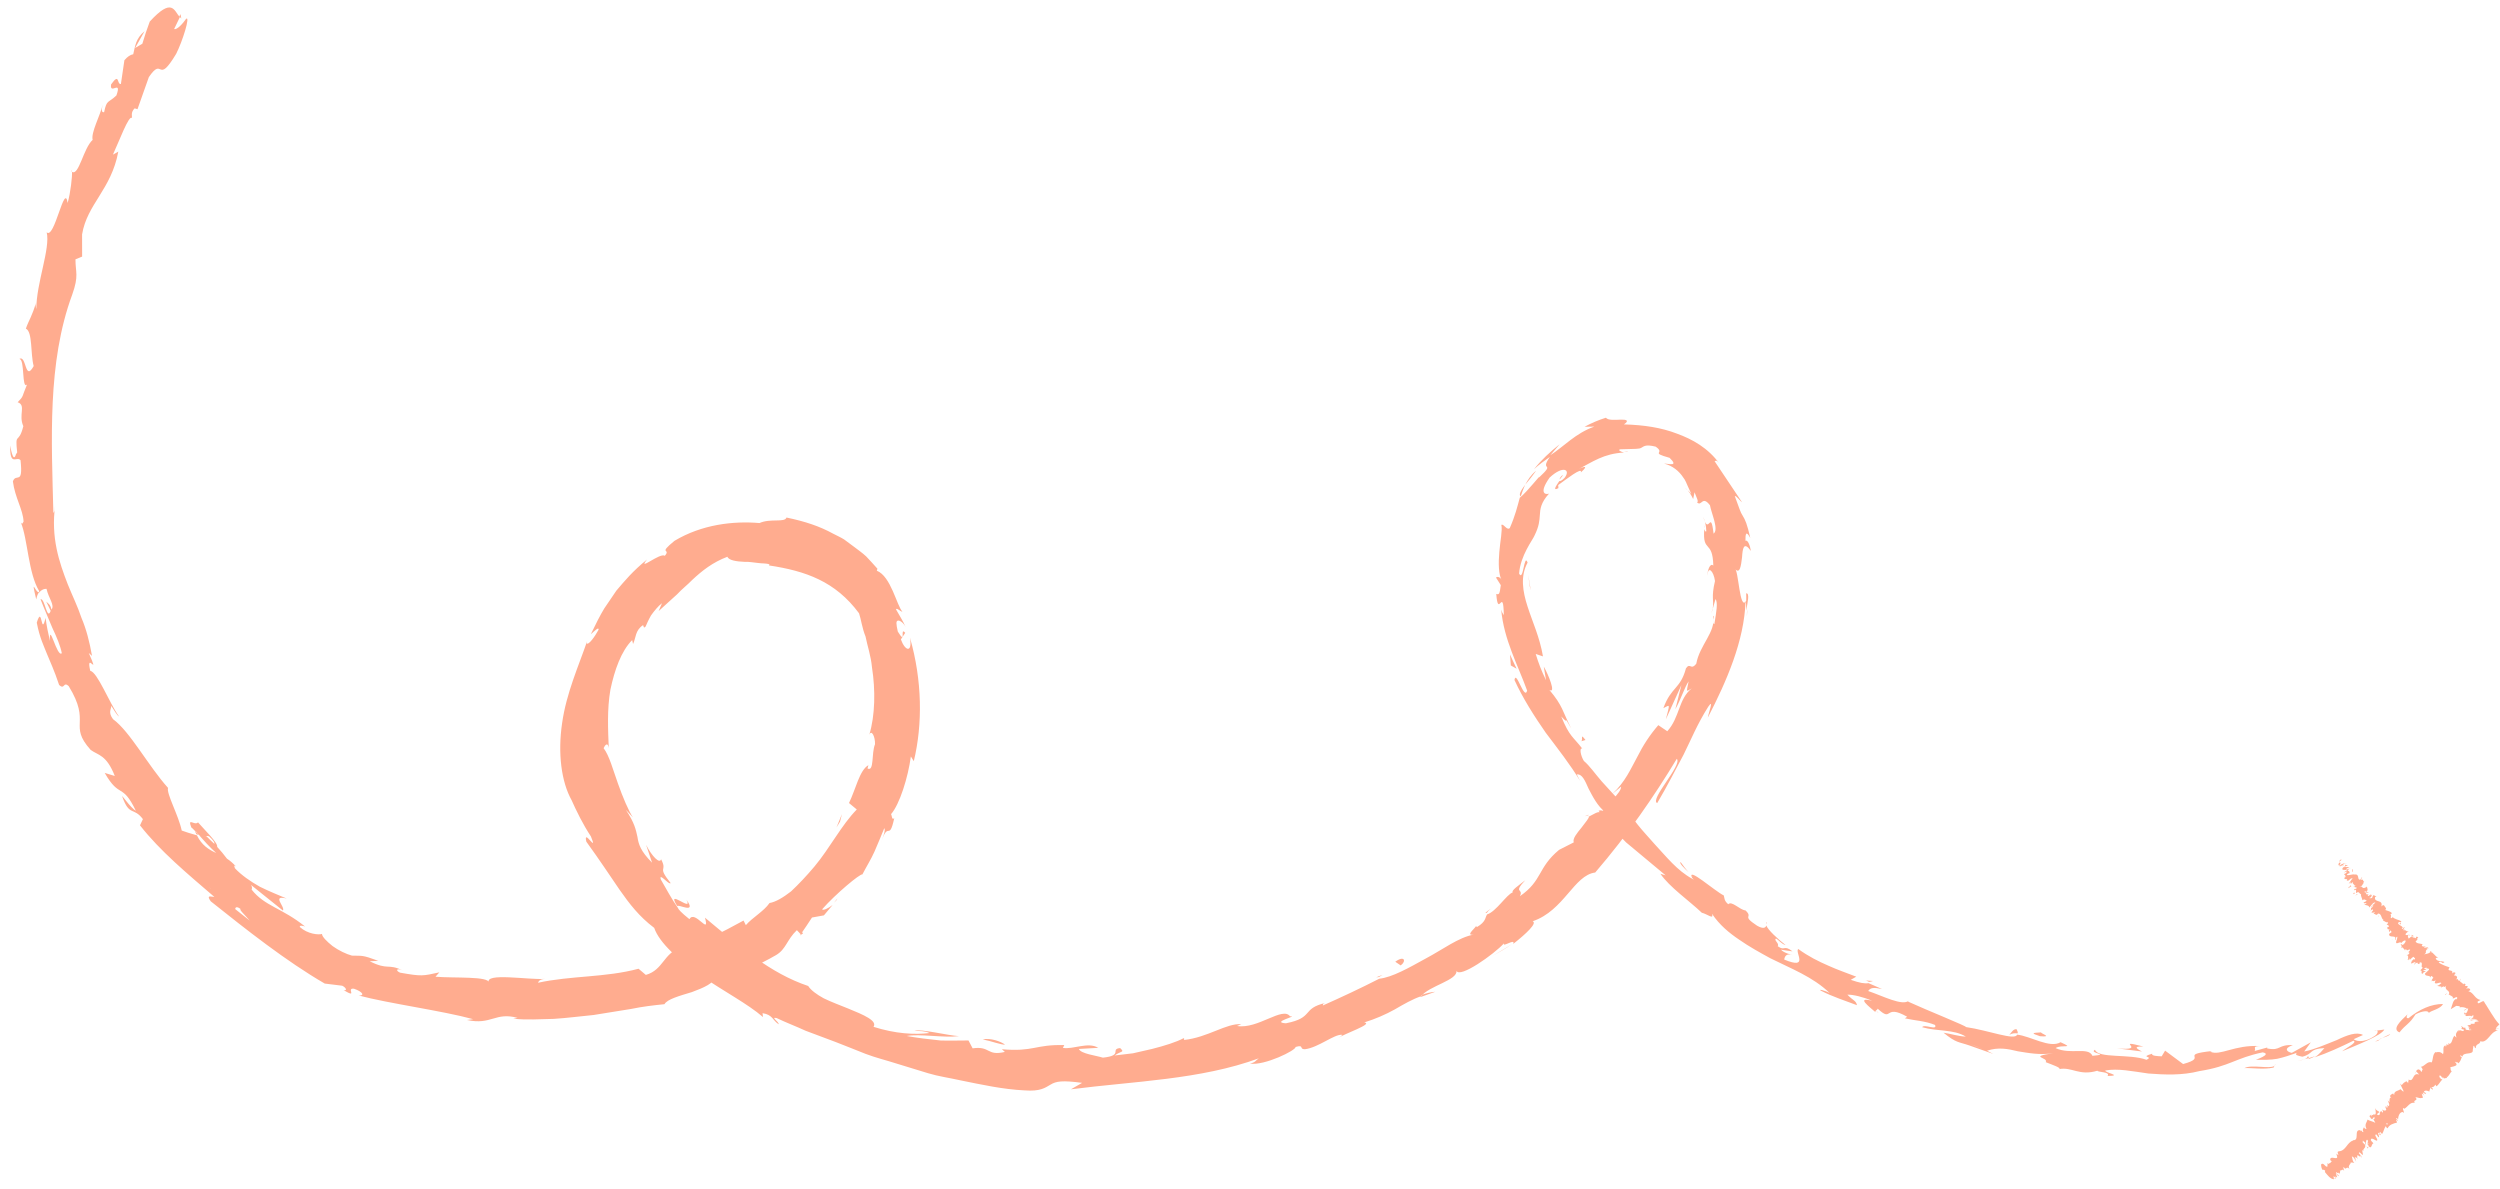 <svg width="204" height="97" viewBox="0 0 204 97" fill="none" xmlns="http://www.w3.org/2000/svg">
<path d="M199.983 82.347L200.192 81.723C200.771 81.407 201.007 81.594 200.852 81.82L199.972 82.358L199.983 82.347ZM196.466 82.761C195.869 83.319 195.163 83.978 195.796 84.243C196.345 83.546 196.574 83.617 197.107 82.773C197.685 82.457 198.212 82.454 198.184 82.663C198.338 82.458 199.151 82.35 199.344 81.925C198.408 81.924 197.437 82.343 196.528 83.09C196.265 83.091 196.43 82.876 196.444 82.76L196.466 82.761ZM137.788 71.169L138.062 71.463C137.981 71.376 137.889 71.278 137.788 71.169ZM127.494 38.77C127.299 38.953 127.253 39.077 127.272 39.12C127.436 38.926 127.568 38.762 127.494 38.77ZM132.861 36.811C132.746 36.796 132.64 36.813 132.535 36.81C132.66 36.835 132.786 36.84 132.861 36.811ZM137.788 71.169C137.554 70.919 137.342 70.628 137.141 70.347C136.992 70.405 137.409 70.83 137.788 71.169ZM188.381 86.425C188.594 86.348 188.765 86.27 188.926 86.181L188.405 86.341C188.405 86.341 188.393 86.394 188.381 86.425ZM152.24 79.997L152.52 80.123C152.625 80.105 152.731 80.088 152.838 80.049L152.229 80.007L152.24 79.997ZM164.577 83.995C164.295 83.911 164.104 84.294 163.962 84.447C164.166 84.317 164.388 84.293 164.64 84.323C164.663 84.24 164.635 84.144 164.566 84.005L164.577 83.995ZM185.494 85.251L185.134 85.343C185.25 85.316 185.399 85.279 185.494 85.251ZM144.161 75.422C144.161 75.422 144.176 75.286 144.147 75.232C144.114 75.262 144.132 75.347 144.161 75.422ZM5.783 13.972C5.783 13.972 5.835 13.984 5.845 13.995C5.837 13.9 5.817 13.878 5.783 13.972ZM14.724 1.152L14.634 1.338C14.695 1.404 14.745 1.458 14.796 1.512L14.724 1.152ZM139.106 43.058C139.106 43.058 139.107 43.037 139.108 43.016C138.99 42.759 139.048 42.909 139.106 43.058ZM56.015 73.418C56.62 74.544 54.261 72.368 55.272 73.95C55.279 73.719 56.911 74.66 56.015 73.418ZM188.033 86.444L187.493 86.562C187.746 86.529 187.906 86.482 188.033 86.444ZM55.282 73.961L55.392 74.123C55.342 74.068 55.333 74.016 55.282 73.961ZM129.33 66.602C129.33 66.602 129.532 66.557 129.649 66.508C129.619 66.475 129.534 66.493 129.33 66.602ZM139.776 49.605C139.739 49.762 139.671 49.928 139.624 50.073C139.703 49.897 139.761 49.741 139.776 49.605ZM121.816 74.074C121.58 74.213 121.474 74.23 121.202 74.505C121.244 74.506 121.276 74.497 121.329 74.488C121.407 74.354 121.527 74.222 121.816 74.074ZM112.298 79.75C112.298 79.75 112.446 79.734 112.519 79.726C112.616 79.677 112.724 79.596 112.82 79.547L112.298 79.75ZM2.957 48.912C3.008 48.64 3.088 48.443 3.198 48.3C2.948 48.533 2.476 46.875 2.957 48.912ZM188.315 86.201C188.269 86.326 188.182 86.386 188.012 86.444C188.14 86.406 188.267 86.368 188.384 86.341C188.407 86.278 188.399 86.204 188.305 86.191L188.315 86.201ZM123.392 77.022C122.886 77.373 122.33 77.669 121.803 77.998C122.254 77.74 122.864 77.414 123.392 77.022ZM68.328 73.322L68.054 73.66C68.174 73.548 68.293 73.437 68.328 73.322ZM117.12 80.928C116.761 80.958 116.412 81.04 116.06 81.165C115.995 81.226 115.93 81.287 115.917 81.36L117.12 80.928ZM1.403 36.915C1.207 35.162 1.516 36.34 1.904 34.776C1.482 33.845 2.16 33.069 1.442 32.823C1.964 32.294 1.76 32.424 2.204 31.377C1.759 31.814 2.041 29.288 1.578 29.293C2.169 28.924 2.021 31.202 2.748 29.87C2.476 28.861 2.671 27.069 2.111 26.817C2.356 26.1 2.629 25.804 2.939 24.679C2.87 24.845 2.936 25.089 2.963 25.227C2.959 23.112 4.125 20.269 3.81 18.954C4.442 19.586 5.271 14.817 5.519 16.561C5.756 15.749 5.907 14.344 5.875 14.028C6.443 14.353 6.801 12.103 7.56 11.414C7.411 10.819 8.16 9.467 8.38 8.549C8.272 8.955 8.274 9.197 8.497 9.153C8.71 8.097 8.825 8.438 9.499 7.788C9.974 6.447 8.931 7.789 9.065 6.889C9.782 5.872 9.517 6.915 9.866 6.854L10.15 4.917C10.391 4.631 10.639 4.461 10.871 4.427C11.029 3.79 11.06 3.15 11.796 2.544L11.025 3.917L11.615 3.569C11.793 2.954 12.002 2.351 12.221 1.759C14.065 -0.249 14.197 0.871 14.674 1.403L14.211 2.365C14.428 2.468 14.93 1.917 15.185 1.536C15.552 1.255 14.893 3.378 14.376 4.391C12.796 7.03 13.351 4.534 12.146 6.292L11.219 8.911L10.99 8.84C10.654 9.154 10.779 9.506 10.775 9.632C10.533 9.308 9.69 11.604 9.215 12.618L9.654 12.371C9.079 15.476 7.105 16.648 6.698 19.128L6.702 20.938L6.158 21.161C6.155 22.224 6.451 22.476 5.895 24.035C3.841 29.582 4.21 36.003 4.355 41.858C4.442 41.777 4.459 41.599 4.502 41.232C4.142 43.871 4.824 45.863 5.533 47.687C5.902 48.605 6.337 49.483 6.653 50.43C7.044 51.349 7.305 52.368 7.509 53.522L7.244 53.281C8.193 55.45 6.968 53.029 7.364 54.737C7.96 54.853 8.91 57.348 9.715 58.471C9.509 58.337 9.302 57.92 9.081 57.596C9.082 57.88 8.8 58.123 9.224 58.685C10.601 59.68 12.108 62.511 13.712 64.292C13.561 64.739 14.575 66.543 14.829 67.772C15.089 67.876 15.6 68.03 16.069 68.162C16.463 68.976 17.04 69.333 17.642 69.606C17.08 69.092 16.633 68.593 16.299 68.213L16.361 68.236C16.288 68.202 16.197 68.104 16.116 68.017C15.76 67.636 15.566 67.451 15.626 67.558C15.256 66.619 15.883 67.419 16.156 67.103C16.663 67.689 17.805 68.781 17.721 69.104C18.036 69.441 18.228 69.69 18.521 70.068C18.768 70.224 19.004 70.433 19.247 70.694L19.102 70.625C19.102 70.625 19.14 70.774 19.169 70.849C19.687 71.403 20.448 71.935 21.213 72.362C22.01 72.758 22.81 73.07 23.391 73.321C22.118 73.003 23.295 74.002 23.086 74.3C22.973 74.201 21.978 73.419 20.482 72.21C20.562 72.339 20.589 72.456 20.532 72.59C21.603 73.954 22.998 74.076 24.895 75.605C24.749 75.558 24.436 75.462 24.462 75.642C25.116 76.233 26.009 76.296 26.274 76.21C26.278 76.432 26.654 76.813 27.136 77.198C27.64 77.563 28.262 77.858 28.721 77.979C29.582 78.01 29.502 77.901 30.864 78.401L30.168 78.44C31.721 79.21 31.605 78.585 32.889 79.198C32.371 78.949 32.237 79.197 32.642 79.368C34.42 79.683 34.485 79.643 35.852 79.344L35.535 79.701C37.077 79.828 39.914 79.643 39.896 80.19C39.503 79.334 43.154 79.977 44.462 79.876C44.008 79.912 43.939 80.1 43.904 80.193C46.607 79.603 49.41 79.775 52.106 79.048L52.7 79.553C54.145 79.14 54.126 77.772 55.583 77.307C55.461 77.482 55.309 77.624 55.168 77.777C57.708 76.666 58.712 76.196 60.673 75.117L60.861 75.492C61.408 74.859 62.318 74.375 62.793 73.687C63.3 73.599 63.901 73.241 64.549 72.738C65.146 72.18 65.822 71.467 66.457 70.71C67.716 69.208 68.672 67.315 69.913 66.054L69.278 65.527C69.83 64.399 70.133 62.852 70.862 62.436C70.838 62.519 70.814 62.624 70.79 62.707C71.349 63 71.094 61.465 71.402 60.729C71.422 60.12 71.116 59.488 70.932 59.966C71.416 58.373 71.442 56.29 71.154 54.46C71.069 53.52 70.78 52.711 70.627 51.937C70.344 51.243 70.263 50.525 70.099 50.046C68.165 47.432 65.73 46.589 62.746 46.138L62.791 46.055C62.531 45.951 62.204 45.993 61.848 45.938C61.491 45.905 61.115 45.828 60.767 45.848C60.074 45.824 59.436 45.707 59.36 45.43C58.157 45.883 57.293 46.568 56.489 47.319C56.097 47.726 55.655 48.058 55.241 48.506C54.796 48.922 54.298 49.347 53.744 49.864L54.018 49.221C53.705 49.452 53.387 49.852 53.122 50.221C52.899 50.613 52.74 50.986 52.683 51.121C52.508 51.326 52.526 51.084 52.476 51.009C51.82 51.438 51.906 52.031 51.658 52.548L51.584 52.23C50.692 53.125 50.147 54.673 49.81 56.272C49.526 57.903 49.618 59.569 49.675 61.044C49.598 60.505 49.357 60.812 49.254 61.05C49.718 61.656 50.018 62.803 50.423 63.932C50.818 65.051 51.286 66.161 51.647 66.7L51.068 66.08C51.79 67.158 51.888 67.719 52.016 68.291C52.102 68.884 52.273 69.458 53.21 70.395L52.721 68.937C53.195 69.879 53.837 70.522 53.945 70.116C54.509 71.198 53.561 70.597 54.723 72.058C54.611 72.265 53.733 71.129 53.923 71.767C54.371 72.53 54.797 73.355 55.32 74.089C55.338 74.174 55.55 74.444 56.258 75.005C56.695 74.189 57.958 76.433 57.524 74.881C60.362 77.242 62.837 79.412 65.949 80.457C66.159 80.791 66.631 81.144 67.21 81.459C67.811 81.753 68.528 82.02 69.182 82.285C70.49 82.815 71.611 83.296 71.279 83.79C73.07 84.357 74.635 84.443 75.84 84.296C75.509 84.116 75.003 84.141 74.625 84.106C75.167 83.946 77.327 84.495 78.251 84.549C76.994 84.704 75.049 84.342 73.99 84.537C74.827 84.692 75.854 84.812 76.777 84.907C77.713 84.93 78.556 84.896 79.029 84.902L79.366 85.545C80.835 85.333 80.502 86.195 81.997 85.837L81.752 85.618C84.364 85.846 84.448 85.217 86.844 85.28L86.732 85.507C87.579 85.653 88.79 84.99 89.615 85.503L88.034 85.595C88.2 85.99 89.426 86.127 89.999 86.305C91.699 86.123 90.548 85.609 91.403 85.523C91.79 85.894 91.512 85.727 90.952 86.128C91.427 86.071 91.934 86.005 92.452 85.949C92.971 85.83 93.501 85.702 94.01 85.593C95.028 85.334 95.974 85.041 96.585 84.715C96.678 84.771 96.601 84.863 96.601 84.863C98.565 84.658 100.066 83.479 101.294 83.575L100.942 83.72C102.647 84.001 104.667 82.093 105.271 82.935C106.03 82.877 103.645 83.415 104.926 83.501C107.266 83.046 106.164 82.303 108.168 81.836C107.902 81.922 107.997 81.936 107.94 82.049C109.307 81.445 111.091 80.612 112.547 79.864C113.602 79.753 114.953 78.98 116.335 78.218C117.738 77.477 119.012 76.491 120.261 76.261C119.467 76.391 120.544 75.629 120.454 75.51C120.454 75.51 120.429 75.635 120.534 75.639C121.263 75.201 121.168 74.903 121.346 74.615C122.057 74.419 122.989 72.936 123.435 72.826C123.314 72.653 123.873 72.294 124.456 71.83C123.431 72.931 124.352 72.458 124.025 73.13C125.887 71.838 125.447 70.823 127.22 69.349L128.419 68.738C128.302 68.439 128.686 67.979 129.047 67.539C129.378 67.088 129.727 66.7 129.634 66.644C130.019 66.468 130.483 66.095 130.653 66.364C131.153 65.572 132.296 64.707 132.282 64.19L131.557 64.786C132.631 63.803 133.077 62.714 133.591 61.784C134.075 60.823 134.596 60.01 135.318 59.172L136.049 59.671C137.074 58.549 136.956 57.03 138.046 56.174C137.564 56.441 137.603 56.548 137.792 55.597C137.471 56.059 137.165 57.058 136.707 57.874L137.203 55.902L135.933 58.699C136.271 57.364 136.298 57.502 135.731 57.787C136.357 56.041 137.118 56.247 137.574 54.537C137.927 54.023 137.967 54.74 138.417 54.156C138.688 52.64 140.017 51.56 139.795 50.321C139.974 49.991 139.669 50.948 139.891 50.924C140.061 49.91 140.189 49.199 139.989 48.876L139.752 49.709C139.882 48.956 139.613 48.8 139.943 47.412C139.833 46.577 139.353 46.129 139.336 46.98C139.295 46.632 139.54 45.872 139.805 46.155C139.76 43.996 138.901 45.166 139.071 43.172C139.109 43.3 139.178 43.439 139.234 43.346C139.229 42.841 139.094 42.458 138.978 42.159C139.439 43.827 139.58 41.433 139.827 43.546C140.279 43.225 139.649 41.898 139.534 41.231C138.888 40.388 138.867 41.366 138.479 40.995C138.629 40.937 138.44 40.604 138.275 40.167L138.162 40.721C137.994 40.389 137.826 40.056 137.487 39.803C137.65 39.977 137.867 40.1 138.007 40.315C137.94 40.113 137.83 39.93 137.733 39.696C137.624 39.471 137.539 39.184 137.347 38.956C137.026 38.461 136.494 38 135.784 37.828C136.194 37.832 136.996 38.102 136.241 37.36C134.563 36.891 135.957 37.035 135.103 36.447C134.227 36.227 134.114 36.455 133.943 36.533C133.75 36.652 133.498 36.623 132.234 36.663C131.96 36.695 132.249 36.873 132.52 36.925C130.844 37.024 130.035 37.638 128.526 38.438C129.18 38.05 129.732 37.901 128.995 38.549C129.17 38.039 127.723 39.167 127.152 39.579L127.165 39.832C126.662 40.098 126.982 39.636 127.247 39.245C127.288 39.289 127.437 39.231 127.666 38.997C128.204 38.311 127.542 37.951 126.446 38.975C125.519 40.29 126.137 40.385 126.403 40.279C125.727 41.013 125.678 41.547 125.652 42.02C125.615 42.503 125.601 42.923 125.207 43.72C125.081 44.041 124.06 45.342 123.959 46.801C124.314 47.529 124.363 45.079 124.651 45.91C124.047 47.004 124.248 48.263 124.65 49.498C125.051 50.754 125.641 51.995 125.906 53.561L125.313 53.362C125.531 54.074 125.783 54.757 126.158 55.506L125.973 54.395C126.342 55.029 127.004 56.651 126.427 56.294C127.551 57.628 127.485 58.036 128.217 59.45C127.37 58 128.251 59.399 127.397 58.464C128.069 60.119 128.364 60.108 129.111 61.081C128.851 60.998 128.986 61.687 129.246 62.096C129.707 62.48 130.149 63.127 130.696 63.756C131.266 64.365 131.853 65.059 132.435 65.616L132.326 65.718C132.784 66.207 133.219 66.738 133.632 67.289C134.067 67.841 134.555 68.342 135.011 68.873C135.977 69.907 136.855 71.042 138.086 71.706C138.116 71.739 138.168 71.751 138.21 71.773L138.067 71.621C137.656 70.681 139.915 72.706 140.661 73.069C140.728 73.271 140.668 73.49 141.027 73.787C141.3 73.47 141.979 74.262 142.431 74.288C143.115 74.933 142.04 74.653 143.369 75.531C143.906 75.844 144.089 75.693 144.127 75.515C144.272 75.889 145.038 76.599 145.705 77.117C145.402 77.054 145.099 76.665 144.923 76.585C144.708 76.725 145.226 76.974 145.06 77.21C145.677 77.653 145.518 77.048 146.267 77.631C145.953 77.578 145.628 77.556 145.325 77.493C145.589 77.776 146.102 77.868 146.278 77.947C145.737 77.739 145.621 78.093 145.593 78.302C147.669 79.153 146.433 77.7 146.736 77.437C147.569 78.045 148.397 78.453 149.186 78.796C149.963 79.149 150.733 79.408 151.471 79.697L151.02 79.954C151.77 80.212 152.136 80.277 152.474 80.226L153.574 80.706C152.884 80.556 152.631 80.589 152.443 80.867C153.66 81.278 155.232 82.111 155.763 81.656L155.687 81.727C157.221 82.433 160.555 83.76 160.416 83.807C162.249 84.071 164.441 84.937 164.594 84.427C165.674 84.538 167.271 85.572 168.141 85.045C169.375 85.604 168.188 85.204 167.736 85.525C168.98 86.095 170.392 85.387 170.745 86.156C172.286 86.021 170.404 85.966 170.951 85.659C171.211 86.394 173.761 85.967 175.154 86.479C175.806 86.175 174.507 86.309 175.623 85.98C175.511 86.165 176.1 86.186 176.394 86.196L176.672 85.732L178.141 86.825C180.285 86.248 177.682 86.072 180.522 85.761L180.352 85.818C181.171 86.194 182.328 85.235 184.418 85.361C183.702 85.357 184.157 85.604 183.963 85.766L185.077 85.457C184.971 85.496 184.938 85.526 185.053 85.562C186.119 85.767 185.885 85.212 187.093 85.286C186.316 85.543 186.612 85.837 187.009 85.914L188.563 85.053L188.023 85.802C188.838 85.652 189.809 85.212 190.673 84.874C191.528 84.462 192.295 84.173 192.822 84.454L192.064 84.796C192.166 84.905 192.777 85.189 193.745 84.55C194.067 84.371 194.164 83.954 193.717 84.128L194.562 84.01C194.315 84.507 192.343 85.269 191.117 85.784C191.473 85.491 192.403 85.05 192.039 84.922C190.98 85.442 189.944 85.922 188.859 86.284C189.278 86.035 189.488 85.716 189.673 85.523C188.387 85.583 188.806 85.987 187.872 86.228C187.485 86.141 187.214 86.09 187.43 85.908C186.866 86.109 186.355 86.281 185.815 86.398C185.275 86.495 184.718 86.486 184.076 86.475C184.076 86.475 185.438 86.017 184.632 85.873C182.386 86.342 181.986 87.001 179.49 87.398C178.047 87.769 176.619 87.698 175.307 87.599C173.997 87.417 172.827 87.166 171.801 87.351C171.679 87.525 173.302 87.782 171.975 87.799C172.239 87.45 171.196 87.508 171.148 87.37C169.66 87.823 169.065 87.034 168.016 87.24C168.261 87.154 167.46 86.884 166.941 86.676C167.165 86.263 165.429 86.255 167.554 85.94C166.454 86.112 165.524 85.922 164.666 85.787C163.82 85.578 163.036 85.435 162.142 85.74L162.649 86L160.61 85.277L160.704 85.311C159.83 85.007 159.637 85.127 158.592 84.27C159.126 84.341 159.855 84.577 160.412 84.586C159.411 83.972 158.079 84.178 156.849 83.82C157.006 83.53 158.133 84.127 157.897 83.635C157.077 83.301 156.267 83.284 155.442 83.097L155.625 82.967C153.683 81.868 154.493 83.495 153.216 82.304C153.223 82.42 152.98 82.443 153.039 82.592C152.558 82.165 151.387 81.303 152.764 81.667C152.069 81.359 151.202 81.15 150.749 81.165C151.227 81.677 151.439 81.621 151.531 82.024C150.555 81.653 149.544 81.334 148.603 80.849C148.303 80.68 148.92 80.817 149.302 81.031C147.914 79.699 146.168 79.049 144.45 78.189C143.612 77.728 142.744 77.256 141.921 76.68C141.098 76.125 140.309 75.477 139.697 74.561C139.88 75.083 139.307 74.579 138.868 74.48C137.889 73.54 136.202 72.366 135.49 71.3L135.917 71.43C134.688 70.398 133.633 69.53 132.69 68.74C131.813 67.888 131.105 67.043 130.47 66.189C130.344 66.164 130.706 66.029 130.993 66.271C130.357 65.786 129.962 64.993 129.625 64.35C129.331 63.688 129.107 63.143 128.663 63.191L128.93 63.716C128.132 62.383 127.122 61.106 126.123 59.777C125.179 58.418 124.268 56.987 123.581 55.49C123.715 54.611 124.377 57.191 124.615 56.357C123.863 54.269 122.72 52.219 122.496 49.739C122.609 50.121 122.644 50.028 122.712 50.209C122.666 47.745 122.248 50.561 122.095 48.462C122.345 48.555 122.369 48.45 122.466 47.749L122.076 47.135C122.142 47.032 122.426 47.053 122.542 47.352C122.283 46.901 122.261 45.963 122.344 45.051C122.415 44.148 122.612 43.271 122.511 42.836C122.674 42.684 122.958 43.315 123.197 43.092C123.64 42.087 123.811 41.356 124.014 40.616C124.663 40.092 125.784 38.615 125.583 38.966C127.016 37.627 125.575 38.566 126.47 37.282C126.028 37.593 125.576 37.914 125.174 38.289C125.778 37.521 126.504 36.862 127.271 36.247L126.506 37.147C127.612 36.438 128.553 35.356 130.096 34.81L129.296 34.824C129.853 34.528 130.429 34.274 131.046 34.085C131.196 34.312 131.798 34.259 132.25 34.243C132.703 34.227 132.985 34.311 132.511 34.631C134.183 34.679 135.564 34.895 136.832 35.382C138.09 35.836 139.393 36.555 140.328 37.861C139.996 37.417 140.04 37.661 139.905 37.625C140.908 39.133 141.519 40.049 142.152 40.986C141.915 40.82 141.706 40.444 141.558 40.481C141.936 41.473 141.999 41.781 142.21 42.093C142.41 42.416 142.567 42.758 142.824 43.903C142.497 43.292 142.416 43.51 142.428 44.131C142.621 44.012 142.804 44.534 142.874 44.957C142.28 44.126 142.196 44.776 142.152 45.469C142.067 46.16 141.979 46.915 141.554 46.395C141.877 46.48 141.944 49.923 142.489 49.026C142.506 48.827 142.491 48.616 142.487 48.416C142.804 48.385 142.588 49.198 142.494 49.816C142.494 49.489 142.485 49.132 142.433 49.119C142.319 52.282 140.918 55.548 139.357 58.555C139.399 58.231 139.894 56.933 139.397 57.662C138.487 59.104 137.983 60.37 137.375 61.59C136.725 62.788 136.117 64.03 135.226 65.535C134.583 65.239 137.306 62.409 136.827 61.918C134.959 65.01 132.827 68.103 130.169 71.198C128.437 71.411 127.626 74.308 125.062 75.176C125.469 75.306 124.556 76.179 123.476 77.025C123.693 76.517 122.539 77.371 122.731 76.968C121.923 77.865 119.08 79.871 118.849 79.21C118.95 79.992 116.621 80.437 115.972 81.288C115.248 81.536 114.562 81.933 113.811 82.37C113.061 82.786 112.239 83.146 111.325 83.43C112.11 83.552 109.675 84.341 109.093 84.762C109.265 84.663 109.609 84.444 109.504 84.44C108.874 84.376 107.575 85.488 106.477 85.618C105.972 85.621 106.469 85.218 105.715 85.433C105.791 85.689 103.16 86.986 101.999 86.787C102.486 86.678 102.449 86.529 102.718 86.36C97.947 88.109 92.525 88.224 87.389 88.887L88.301 88.361C86.698 88.147 86.18 88.224 85.729 88.503C85.279 88.761 84.9 89.074 83.609 88.976C81.844 88.893 80.1 88.506 78.344 88.15C77.467 87.951 76.587 87.836 75.732 87.575L73.17 86.791C72.326 86.52 71.46 86.311 70.639 85.998C69.819 85.664 68.998 85.351 68.188 85.028C67.367 84.716 66.556 84.414 65.745 84.112C64.957 83.748 64.147 83.446 63.37 83.072C62.847 82.969 63.55 83.351 63.542 83.583C63.027 83.249 63.063 82.808 62.225 82.674L62.257 82.991C61.03 81.917 59.022 80.879 57.212 79.616C55.411 78.364 53.806 76.951 53.383 75.715C52.151 74.788 51.354 73.74 50.56 72.607C49.766 71.454 48.975 70.237 47.847 68.683C47.56 67.504 48.834 69.737 48.219 68.254C47.578 67.284 47.054 66.224 46.574 65.145L46.653 65.316C45.798 63.792 45.506 61.456 45.87 58.996C46.213 56.556 47.222 54.329 47.909 52.322L47.871 52.5C48.024 52.663 48.531 51.965 48.844 51.387C48.863 51.125 48.547 51.461 48.211 51.754C48.618 50.906 48.967 50.213 49.311 49.646C49.687 49.091 49.997 48.639 50.295 48.197C50.984 47.39 51.609 46.622 52.798 45.654C51.954 46.708 53.881 45.05 54.249 45.357C54.786 44.713 53.631 45.283 55.036 44.133C57.279 42.79 59.835 42.501 61.975 42.681C62.862 42.28 64.038 42.668 64.179 42.231C65.694 42.547 66.87 42.936 67.997 43.554C68.276 43.7 68.587 43.837 68.876 44.016C69.153 44.225 69.441 44.425 69.739 44.656C70.036 44.888 70.366 45.109 70.682 45.405C70.967 45.709 71.282 46.046 71.597 46.405L71.549 46.571C72.702 47.022 73.171 49.416 73.639 49.917C73.429 49.888 73.197 49.575 73.109 49.719C73.367 50.191 73.698 50.676 73.903 51.178C73.735 50.825 73.437 50.615 73.278 50.641C73.099 50.666 73.122 50.909 73.26 51.534C73.989 52.728 73.39 51.087 73.866 51.64L73.512 52.175C73.85 53.123 74.464 53.323 74.253 52.032C75.255 55.518 75.296 59.087 74.566 62.113L74.326 61.725C74.102 63.422 73.409 65.639 72.709 66.436C72.781 66.512 72.765 66.974 72.972 66.76C72.527 68.807 72.488 66.765 71.849 68.931C72.004 68.379 72.298 67.758 72.156 67.584C71.904 68.228 71.62 68.86 71.357 69.493C71.074 70.124 70.697 70.722 70.371 71.352C70.184 71.282 68.194 72.939 67.09 74.194C67.138 74.333 67.608 74.118 67.943 73.845L67.231 74.694L66.258 74.87C65.969 75.323 65.66 75.775 65.34 76.238L65.025 75.9C64.188 76.703 64.153 77.448 63.327 77.935C61.783 78.828 61.082 79.014 60.509 79.184C59.925 79.321 59.5 79.475 58.27 79.747C58.329 80.202 57.422 80.602 56.453 80.957C55.454 81.259 54.434 81.539 54.221 81.942C53.366 82.028 52.447 82.133 51.494 82.331C50.521 82.486 49.495 82.65 48.437 82.824C47.371 82.924 46.272 83.075 45.176 83.141C44.071 83.156 42.963 83.254 41.883 83.121L42.233 83.06C40.418 82.555 40.098 83.669 38.102 83.231L38.61 83.165C36.117 82.478 31.676 81.881 29.256 81.228C29.77 81.278 29.634 80.936 28.885 80.679C28.193 80.592 29.258 81.513 28.039 80.797C28.384 80.861 28.215 80.571 27.925 80.435L26.5 80.259C23.35 78.434 20.079 75.847 17.197 73.547C16.785 72.975 17.272 73.192 17.493 73.189C15.313 71.314 13.05 69.436 11.424 67.348L11.661 66.841C10.895 65.825 10.563 66.644 9.985 65.025C9.827 64.683 10.639 65.921 11.084 66.158C9.961 63.825 9.778 65.218 8.544 63.07L9.367 63.32C8.677 61.56 8.001 61.641 7.395 61.189C5.548 59.125 7.476 59.034 5.608 55.991C5.149 55.565 5.292 56.328 4.823 55.89C4.42 54.677 4.105 54.034 3.842 53.383C3.58 52.711 3.243 52.068 3 50.808C3.471 49.267 3.328 52.05 3.718 50.422C3.802 51.057 3.929 51.692 4.077 52.308C3.996 50.611 4.652 53.706 5.044 53.299C4.927 52.695 4.624 51.98 4.27 51.231C3.958 50.462 3.595 49.66 3.305 48.893C3.676 48.811 3.825 50.689 4.136 49.848L3.772 49.088C3.945 49.273 4.092 49.278 4.203 49.745C4.488 49.376 3.96 48.81 3.795 48.047C3.585 48.04 3.329 48.136 3.108 48.465C3.152 48.424 3.175 48.362 3.2 48.237C2.301 46.774 2.266 43.974 1.7 42.629C1.84 42.844 1.846 42.655 1.923 42.563C1.881 41.583 1.219 40.613 1.052 39.281C1.307 38.553 1.902 39.668 1.676 37.556C1.363 37.177 0.795 38.136 0.832 36.348C0.832 36.348 1.065 37.903 1.303 37.069L1.403 36.915ZM17.036 72.374C17.168 72.515 17.415 72.692 17.691 72.923C17.353 72.648 17.158 72.504 17.036 72.374ZM19.649 74.19C19.382 73.971 19.193 73.985 19.197 74.185C19.638 74.527 20.048 74.857 20.376 75.121C20.032 74.709 19.439 74.162 19.649 74.19ZM16.782 68.23C16.782 68.23 16.834 68.242 16.855 68.243C17.109 68.514 17.324 68.701 17.498 68.865C17.512 68.749 17.444 68.589 17.055 68.239C16.941 68.204 16.867 68.211 16.761 68.229L16.782 68.23ZM16.056 67.909C16.005 67.855 15.953 67.843 15.892 67.778C15.93 67.884 15.98 67.981 16.029 68.077C16.103 68.09 16.186 68.114 16.248 68.137C16.187 68.072 16.116 67.996 16.055 67.93L16.056 67.909ZM138.102 71.528L138.051 71.473C138.051 71.473 138.122 71.57 138.12 71.612C138.09 71.58 138.112 71.559 138.102 71.528ZM65.521 76.149L65.45 76.073L65.273 76.341L65.531 76.16L65.521 76.149ZM153.106 82.468C153.106 82.468 153.175 82.587 153.289 82.664C153.289 82.643 153.197 82.566 153.106 82.468ZM160.76 85.198L161.841 85.614C161.374 85.419 161.031 85.291 160.76 85.198ZM166.834 86.715C166.92 86.654 166.954 86.603 166.997 86.562L166.845 86.704L166.834 86.715ZM142.582 49.693C142.582 49.693 142.566 49.871 142.553 49.944C142.533 50.554 142.568 50.134 142.582 49.693ZM124.092 40.503C124.197 40.181 124.312 39.869 124.449 39.558C124.118 40.01 123.896 40.38 124.092 40.503ZM123.544 76.901C123.544 76.901 123.436 76.982 123.371 77.022L123.544 76.901ZM125.349 38.411C124.906 38.764 124.661 39.176 124.46 39.548C124.765 39.201 125.084 38.781 125.349 38.411ZM193.794 84.993L194.091 84.919C194.091 84.919 194.082 84.867 194.104 84.846L193.794 84.993ZM194.104 84.846L194.414 84.699C194.275 84.747 194.137 84.795 194.104 84.846ZM195.045 84.374L194.403 84.688C194.637 84.612 194.934 84.539 195.045 84.374ZM185.664 86.825L185.595 86.99C185.595 86.99 185.672 86.898 185.664 86.825ZM183.149 87.158C183.75 87.126 184.702 87.296 185.528 87.114L185.585 86.98C185.229 87.251 183.685 86.84 183.149 87.158ZM172.733 85.542L174.787 85.803C174.435 85.622 173.97 85.364 174.895 85.396C172.349 84.739 175.408 85.793 172.733 85.542ZM166.463 84.555C167.565 84.646 166.491 84.325 166.557 84.243C165.841 84.281 165.672 84.296 166.463 84.555ZM128.993 60.498L129.376 60.385C128.872 59.715 129.247 60.465 128.993 60.498ZM123.217 53.404L123.283 54.301L123.758 54.57C123.56 54.184 123.394 53.789 123.217 53.404ZM124.83 47.842L124.914 48.171C124.823 47.747 124.773 47.324 124.714 46.891C124.746 47.208 124.777 47.524 124.83 47.842ZM113.854 78.478L114.297 78.778C114.771 78.437 114.619 77.926 113.854 78.478ZM82.016 85.248C81.678 84.973 80.793 84.679 80.189 84.816C80.91 84.957 81.627 85.245 82.016 85.248ZM68.544 67.048L68.701 66.433L68.255 67.522L68.544 67.048ZM190.986 70.154C190.986 70.154 190.834 70.296 190.886 70.308L191.091 70.157L190.996 70.144L190.986 70.154ZM190.883 70.718C191.01 70.681 191.213 70.593 191.346 70.408C191.131 70.527 191.197 70.445 190.95 70.594C190.898 70.582 190.943 70.478 191.009 70.418C190.955 70.447 191.001 70.323 190.861 70.412C190.771 70.599 190.822 70.653 190.992 70.617C190.958 70.668 190.905 70.698 190.872 70.728L190.883 70.718ZM194.067 74.691L194.069 74.649C194.069 74.649 194.057 74.68 194.067 74.691ZM196.115 77.078C196.115 77.078 196.073 77.076 196.051 77.096C196.082 77.108 196.103 77.109 196.115 77.078ZM196.285 77.652C196.285 77.652 196.275 77.641 196.276 77.62C196.254 77.64 196.274 77.662 196.285 77.652ZM194.067 74.691L194.074 74.807C194.128 74.756 194.087 74.734 194.067 74.691ZM191.795 70.824C191.795 70.824 191.753 70.822 191.721 70.832L191.773 70.844L191.806 70.814L191.795 70.824ZM192.981 73.811L192.961 73.79C192.961 73.79 192.917 73.83 192.874 73.85L192.981 73.811ZM192.227 73.07C192.227 73.07 192.388 72.96 192.474 72.899C192.409 72.96 192.356 72.969 192.325 72.957C192.292 72.988 192.26 73.018 192.216 73.059L192.227 73.07ZM191.349 71.587L191.307 71.585L191.349 71.587ZM193.477 74.407C193.477 74.407 193.434 74.448 193.423 74.458C193.444 74.438 193.455 74.428 193.477 74.407ZM191.373 95.631L191.343 95.598C191.343 95.598 191.363 95.62 191.373 95.631ZM189.761 95.712L189.772 95.701L189.68 95.603L189.772 95.701L189.761 95.712ZM196.75 78.562C196.75 78.562 196.729 78.561 196.75 78.562V78.562ZM201.346 83.763C201.544 83.843 201.39 84.048 201.651 84.089C201.6 84.035 201.482 83.799 201.346 83.763ZM191.783 70.876C191.783 70.876 191.803 70.898 191.813 70.909C191.803 70.898 191.793 70.887 191.783 70.876ZM201.64 84.099L201.661 84.1L201.651 84.11L201.64 84.099ZM198.362 80.113C198.362 80.113 198.405 80.072 198.407 80.03C198.396 80.04 198.374 80.061 198.362 80.113ZM197.43 78.681L197.439 78.734C197.439 78.734 197.44 78.692 197.43 78.681ZM199.179 80.552C199.179 80.552 199.166 80.604 199.208 80.605L199.23 80.585C199.23 80.585 199.177 80.594 199.189 80.541L199.179 80.552ZM199.799 81.215L199.831 81.185L199.801 81.152L199.81 81.205L199.799 81.215ZM193.269 93.656C193.269 93.656 193.166 93.589 193.104 93.545C193.206 93.654 193.159 93.778 193.269 93.656ZM191.667 70.882C191.667 70.882 191.721 70.832 191.752 70.843L191.732 70.822C191.732 70.822 191.678 70.872 191.667 70.882ZM200.393 79.436L200.473 79.566C200.473 79.566 200.434 79.48 200.393 79.436ZM198.013 89.16L198.012 89.202C198.012 89.202 198.034 89.182 198.013 89.16ZM200.78 79.85C200.78 79.85 200.734 79.975 200.722 80.006C200.733 79.996 200.744 79.985 200.776 79.976L200.77 79.839L200.78 79.85ZM192.626 94.317C192.6 94.485 192.563 94.315 192.344 94.255C192.442 94.469 192.196 94.292 192.429 94.563C192.234 94.419 192.305 94.475 192.118 94.405C192.283 94.516 192.131 94.658 192.305 94.822C192.1 94.646 192.189 94.481 191.909 94.356C191.977 94.537 191.92 94.693 192.113 94.899C192.029 94.896 191.926 94.83 191.84 94.869C191.85 94.879 191.831 94.816 191.832 94.795C191.845 95.048 191.539 95.069 191.718 95.391C191.455 95.066 191.438 95.591 191.25 95.216C191.196 95.267 191.252 95.48 191.292 95.544C191.068 95.305 191.112 95.59 190.925 95.5C191.015 95.661 190.887 95.698 190.904 95.825C190.895 95.772 190.876 95.729 190.815 95.664C190.841 95.823 190.771 95.705 190.615 95.647C190.6 95.804 190.799 95.821 190.857 95.971C190.741 95.977 190.715 95.819 190.602 95.741L190.717 96.082C190.717 96.082 190.623 96.047 190.551 95.992C190.58 96.087 190.649 96.227 190.483 96.158L190.57 96.076L190.415 95.976L190.449 96.23C190.134 96.198 189.934 95.896 189.711 95.636L189.735 95.532C189.654 95.445 189.57 95.442 189.527 95.461C189.455 95.427 189.371 95.098 189.416 94.995C189.621 94.844 189.734 95.248 189.914 95.201L189.935 94.897L190.016 94.984C190.1 95.008 190.029 94.911 190.02 94.879C190.131 95.019 190.19 94.801 190.276 94.761L190.153 94.673C190.093 94.24 190.71 94.682 190.719 94.409L190.644 94.132L190.818 94.275C190.791 94.117 190.68 93.976 190.839 93.95C191.451 93.908 191.494 93.215 192.025 93.065C191.995 93.033 191.974 93.032 191.932 93.031C192.622 93.16 192.013 92.16 192.6 92.222L192.639 92.308C192.75 92.144 192.679 92.394 192.868 92.379C192.707 92.163 192.911 92.055 192.915 91.907C192.945 91.961 192.902 91.981 192.911 92.034C192.963 92.067 193.085 92.176 193.098 92.103C192.921 91.739 193.137 91.578 193.196 91.359C193.34 91.47 193.571 91.478 193.83 91.624C193.8 91.57 193.731 91.431 193.661 91.313C193.796 91.349 193.768 91.253 193.74 91.136C193.697 91.177 193.653 91.218 193.621 91.248C193.621 91.248 193.61 91.258 193.599 91.268C193.567 91.299 193.566 91.32 193.576 91.331C193.4 91.251 193.485 91.233 193.342 91.081C193.386 91.04 193.443 90.905 193.555 91.004C193.588 90.973 193.619 90.985 193.672 90.976C193.673 90.934 193.674 90.913 193.706 90.904C193.706 90.904 193.757 90.958 193.778 90.959C193.925 90.943 193.842 90.593 193.816 90.413C193.924 90.68 194.042 90.61 194.174 90.752C194.164 90.741 194.067 90.811 193.947 90.923C193.957 90.934 193.999 90.956 194.05 90.989C194.29 91.05 194.102 90.697 194.334 90.663C194.345 90.674 194.343 90.737 194.404 90.781C194.499 90.774 194.431 90.613 194.37 90.527C194.513 90.658 194.713 90.655 194.718 90.529C194.659 90.379 194.608 90.325 194.705 90.255L194.754 90.393C194.933 90.368 194.708 90.171 194.866 90.166C194.793 90.153 194.895 90.261 194.937 90.263C194.994 90.107 194.944 90.053 194.837 89.786L194.979 89.938C194.974 89.78 194.974 89.433 195.167 89.639C194.84 89.355 195.21 89.294 195.297 89.213C195.265 89.243 195.336 89.319 195.366 89.352C195.336 88.993 195.703 89.037 195.876 88.875L196.112 89.083C196.198 89.002 195.794 88.504 195.902 88.424L195.971 88.563C196.114 88.368 196.189 88.318 196.371 88.229L196.513 88.382C196.486 88.265 196.551 88.204 196.544 88.088C196.998 88.357 196.817 87.466 197.409 87.687L197.145 87.404C197.243 87.313 197.289 87.167 197.525 87.354L197.504 87.375C197.707 87.592 197.58 87.304 197.685 87.307C197.697 87.255 197.608 87.073 197.535 87.06C197.884 86.999 198.067 86.563 198.431 86.691C198.556 86.391 198.495 86.02 198.753 85.84L198.784 85.873C198.9 85.845 199.123 85.779 199.347 86.018C199.459 85.812 199.263 85.384 199.55 85.299L199.587 85.427C199.587 85.427 199.657 85.24 199.648 85.187C199.67 85.167 199.699 85.242 199.729 85.274C199.854 85.321 199.764 85.16 199.767 85.097L199.838 85.173C200.131 85.204 200.076 84.644 200.312 84.505C200.3 84.558 200.402 84.645 200.454 84.658C200.287 84.305 200.576 84.157 200.601 84.031L200.648 84.191C200.649 83.865 201.054 84.342 201.054 84.016L200.814 83.955C200.92 83.937 200.933 83.843 200.811 83.734C200.968 83.75 201.004 83.94 201.154 83.84C201.226 83.916 201.118 83.976 201.253 84.033L201.599 84.077C201.599 84.077 201.641 84.078 201.653 84.026C201.306 83.719 201.698 83.943 201.338 83.689C201.35 83.637 201.76 83.662 201.585 83.54C201.784 83.557 201.89 83.54 201.944 83.51C201.946 83.447 201.822 83.379 202.275 83.343C202.194 83.256 201.996 83.196 201.721 83.25C201.688 83.28 201.773 83.262 201.815 83.264C201.635 83.289 201.574 83.245 201.553 83.223C201.702 83.186 201.869 83.213 202.164 83.202C202.019 83.134 201.725 83.124 201.64 83.142L201.878 82.961C201.654 83.026 202.011 82.755 201.722 82.882L201.657 82.942C201.546 82.802 201.33 82.984 201.165 82.873L201.252 82.791C201.252 82.791 200.977 82.824 201.121 82.608L201.212 82.706C201.375 82.554 201.359 82.406 201.405 82.302C201.27 82.245 201.124 82.503 201.063 82.459C201.183 82.305 201.139 82.388 201.31 82.288C201.154 82.23 200.958 82.129 200.692 82.214C200.714 82.194 200.746 82.163 200.746 82.163C200.656 82.024 200.315 82.159 200.363 81.971L200.405 81.973C200.52 81.682 199.986 81.916 200.324 81.559C200.349 81.455 200.405 81.668 200.517 81.44C200.494 81.197 200.143 81.627 200.119 81.405C200.128 81.437 200.129 81.416 200.182 81.386C200.101 81.299 199.946 81.22 199.822 81.153C199.992 80.769 199.4 80.854 199.615 80.409C199.536 80.564 199.443 80.508 199.389 80.559C199.389 80.559 199.421 80.528 199.443 80.508C199.392 80.454 199.284 80.555 199.22 80.574C199.277 80.439 198.979 80.534 199.024 80.451C198.948 80.522 198.929 80.459 198.888 80.415C199.057 80.421 199.082 80.296 199.221 80.227C199.131 80.066 198.753 80.379 198.675 80.187L198.745 79.979C198.518 80.171 198.483 79.959 198.407 80.03C198.451 79.947 198.464 79.874 198.573 79.773C198.468 79.769 198.495 79.581 198.355 79.671L198.352 79.776C198.265 79.531 197.87 79.717 197.879 79.443L198.204 79.139C198.253 78.93 197.878 79.138 198.002 78.879C197.914 79.003 197.957 78.983 197.797 79.03C197.806 79.083 197.954 79.067 197.994 79.132L197.698 79.184L197.957 79.288C197.756 79.334 197.789 79.303 197.689 79.458C197.479 79.451 197.729 79.196 197.508 79.199C197.511 79.115 197.671 79.047 197.695 78.942C197.484 78.956 197.75 78.544 197.526 78.631C197.539 78.579 197.567 78.675 197.644 78.583C197.55 78.548 197.52 78.494 197.423 78.565L197.442 78.65C197.442 78.65 197.271 78.707 197.266 78.549C197.139 78.565 196.967 78.686 197.007 78.75C196.965 78.749 197.001 78.613 197.119 78.543C196.987 78.402 196.711 78.803 196.751 78.52C196.751 78.52 196.793 78.522 196.805 78.49C196.796 78.438 196.766 78.405 196.724 78.403C196.868 78.493 196.954 78.127 197.011 78.319C197.174 78.146 196.941 78.18 196.966 78.075C196.786 78.121 196.716 78.308 196.6 78.336C196.654 78.285 196.623 78.253 196.615 78.2L196.515 78.354C196.515 78.354 196.464 78.3 196.401 78.297L196.506 78.301C196.467 78.216 196.592 77.936 196.371 77.939C196.455 77.921 196.604 77.884 196.609 77.737C196.41 77.698 196.632 77.653 196.669 77.497C196.525 77.407 196.421 77.688 196.334 77.443C196.314 77.421 196.258 77.514 196.246 77.566C196.199 77.386 196.041 77.412 196.037 77.212C196.055 77.296 196.042 77.37 195.916 77.365C196.055 77.296 195.922 77.176 195.947 77.072L195.881 77.132C195.906 77.028 195.979 77.041 196.021 77.043C195.999 77.063 195.978 77.083 196.019 77.106C196.124 77.109 196.343 76.865 196.294 76.747C196.137 76.71 195.995 76.884 195.94 76.956C195.883 76.764 195.535 77.11 195.521 76.899C195.49 76.866 195.669 76.536 195.61 76.428C195.417 76.527 195.603 76.639 195.422 76.706C195.649 76.209 194.909 76.615 194.954 76.206L195.159 76.055C195.159 76.055 195.1 75.948 195.027 75.914L194.99 76.07C194.99 76.07 194.848 75.918 195.009 75.829C194.765 75.873 194.832 75.77 194.795 75.621C194.875 75.729 194.773 75.642 194.931 75.637C194.916 75.447 194.862 75.498 194.747 75.462C194.822 75.412 194.89 75.288 194.859 75.255C194.679 75.302 194.599 75.152 194.443 75.115L194.497 75.064C194.28 74.962 194.366 74.554 194.051 74.543L194.04 74.553C193.918 74.77 193.809 74.545 193.682 74.562C193.726 74.521 193.792 74.439 193.761 74.407C193.598 74.559 193.613 74.423 193.517 74.472C193.52 74.367 193.712 74.289 193.62 74.213C193.579 74.19 193.482 74.26 193.427 74.332C193.482 74.239 193.497 74.124 193.468 74.049C193.531 74.031 193.497 74.103 193.518 74.104C193.605 74.023 193.542 74.02 193.661 73.93C193.631 73.876 193.489 74.05 193.492 73.945L193.673 73.878C193.673 73.878 193.601 73.844 193.58 73.843C193.643 73.845 193.773 73.723 193.839 73.641C193.619 73.602 193.482 73.934 193.331 74.055C193.316 73.844 193.062 73.898 192.96 73.811L193.132 73.69C193.132 73.69 193.017 73.676 192.931 73.715L192.86 73.639C192.86 73.639 193.009 73.602 193.128 73.49C193.014 73.455 192.955 73.305 192.739 73.487L192.772 73.457C192.756 73.288 192.595 73.051 192.671 72.98C192.505 72.932 192.492 72.679 192.286 72.872C192.181 72.847 192.383 72.475 192.082 72.654C192.141 72.456 192.137 72.603 192.298 72.493C192.357 72.296 191.949 72.534 192.212 72.227C192.044 72.221 192.178 72.3 192.027 72.4C192.268 72.135 191.918 72.196 191.989 71.967C191.85 72.036 191.965 72.071 191.784 72.118C191.849 72.057 191.83 72.014 191.83 71.993L191.647 72.123L191.978 71.651C191.661 71.703 191.716 71.936 191.488 71.844L191.499 71.834C191.642 71.639 191.267 71.847 191.285 71.606C191.293 71.68 191.382 71.556 191.446 71.517L191.32 71.512C191.32 71.512 191.342 71.492 191.363 71.472C191.432 71.306 191.247 71.478 191.295 71.311C191.368 71.325 191.488 71.192 191.522 71.119L191.246 71.194L191.515 71.024C191.445 70.906 190.944 71.11 191.208 70.761L191.281 70.774C191.281 70.774 191.468 70.539 191.298 70.575C191.256 70.573 191.105 70.695 191.146 70.717L191.16 70.623C191.321 70.513 191.476 70.592 191.591 70.627C191.505 70.666 191.401 70.642 191.335 70.745C191.439 70.769 191.609 70.733 191.713 70.758C191.638 70.787 191.52 70.856 191.445 70.906C191.44 71.053 191.594 70.869 191.666 70.903C191.632 70.976 191.599 71.027 191.545 71.057C191.671 71.061 191.733 71.106 191.728 71.253C191.728 71.253 191.538 71.267 191.502 71.403C191.711 71.452 191.926 71.312 192.156 71.362C192.568 71.303 192.309 71.831 192.605 71.778C192.671 71.717 192.644 71.579 192.758 71.615C192.618 71.726 192.712 71.74 192.668 71.801C192.944 71.706 192.736 71.962 192.927 71.905C192.874 71.935 192.86 72.029 192.847 72.102C192.685 72.254 192.864 72.25 192.513 72.353C192.874 72.24 192.651 72.632 193.123 72.375L193.135 72.302L193.171 72.492C193.171 72.492 193.244 72.526 193.141 72.765C193.067 72.773 193.027 72.729 192.964 72.727C192.884 72.924 193.215 72.757 193.287 72.812C193.168 72.924 193.173 72.776 193.052 72.93C193.081 73.005 193.208 72.967 193.282 72.98L193.216 73.041C193.176 73.303 193.583 72.78 193.446 73.091C193.49 73.05 193.533 73.01 193.566 72.98C193.531 73.073 193.493 73.272 193.325 73.266C193.366 73.309 193.471 73.313 193.567 73.264C193.624 73.129 193.57 73.18 193.68 73.036L193.918 73.16C193.918 73.16 193.842 73.21 193.812 73.177C193.668 73.72 194.511 73.339 194.312 73.974C194.4 73.85 194.43 73.904 194.526 73.855C194.565 73.961 194.709 74.051 194.704 74.198L194.608 74.247C194.868 74.351 195.109 74.37 195.177 74.53C195.21 74.499 195.069 74.631 195.027 74.63C195.238 74.595 194.917 75.1 195.24 74.858L195.232 74.805C195.351 75.02 195.75 75.034 195.956 75.188C195.823 75.394 195.832 75.1 195.677 75.326C195.734 75.517 195.997 75.516 196.075 75.708C196.033 75.707 196.012 75.727 195.991 75.726C196.014 75.969 196.154 75.553 196.223 75.692C196.136 75.773 196.115 75.794 196.112 75.878L196.283 75.779C196.283 75.779 196.153 75.9 196.1 75.93C196.335 75.812 196.347 76.086 196.561 75.967C196.518 76.008 196.335 76.138 196.29 76.221C196.297 76.337 196.413 76.309 196.509 76.281C196.43 76.436 196.554 76.525 196.512 76.523C196.559 76.683 196.63 76.454 196.798 76.438L196.793 76.28L196.979 76.392L196.831 76.408C196.837 76.545 197.039 76.478 197.12 76.565L197.177 76.431L197.334 76.468C197.128 76.66 197.403 76.628 197.113 76.797C197.178 77.062 197.55 76.938 197.714 77.091C197.683 77.059 197.65 77.11 197.617 77.14C197.665 77.279 197.814 77.242 197.973 77.195C197.898 77.245 197.856 77.243 197.802 77.294C197.903 77.403 197.982 77.248 198.158 77.328C198.041 77.376 198.008 77.428 198.006 77.47C198.082 77.399 198.157 77.37 198.199 77.371C197.706 77.649 198.168 77.665 197.782 77.904C197.868 77.823 198.225 77.856 198.337 77.65L198.274 77.647C198.383 77.546 198.38 77.63 198.421 77.653C198.379 77.651 198.347 77.66 198.326 77.681C198.618 77.733 198.661 78.04 198.953 78.134C198.889 78.153 198.742 78.148 198.76 78.233C198.889 78.479 199.197 78.395 199.477 78.5C199.217 78.743 199.241 78.312 198.992 78.546C199.239 78.702 199.54 78.828 199.884 78.935C199.575 79.366 200.249 79.021 200.088 79.436C200.208 79.304 200.313 79.328 200.384 79.405C200.266 79.474 200.326 79.56 200.23 79.61C200.41 79.563 200.637 79.719 200.387 79.952C200.646 79.75 200.508 80.103 200.732 80.016C200.727 80.185 200.959 80.151 200.985 80.331C201.106 80.156 201.163 80.368 201.247 80.35C201.237 80.339 201.184 80.348 201.163 80.368C201.063 80.523 201.383 80.386 201.368 80.523C201.344 80.606 201.227 80.655 201.247 80.697C201.355 80.596 201.627 80.647 201.558 80.835C201.527 80.802 201.473 80.853 201.419 80.882C201.868 80.993 201.925 81.51 202.416 81.601L202.181 81.719C202.126 82.117 202.586 81.565 202.696 81.727L202.786 81.888C202.846 81.974 202.907 82.06 202.966 82.167L203.296 82.695C203.506 83.028 203.686 83.308 203.951 83.591C203.831 83.702 203.723 83.804 203.656 83.928C203.706 83.982 203.793 83.922 203.94 83.927C203.833 83.986 203.571 83.946 203.651 84.054L203.83 84.07C203.447 84.183 203.304 84.399 203.107 84.624C202.921 84.838 202.671 85.093 202.401 84.957C202.37 85.272 202.007 85.122 202.025 85.533C201.878 85.507 201.948 85.299 201.831 85.347L201.778 85.682C201.848 86.127 200.975 85.802 200.94 86.221C200.869 86.145 200.744 86.099 200.732 86.151C200.761 86.205 200.814 86.217 200.886 86.251C200.782 86.552 200.748 86.604 200.606 86.778C200.58 86.619 200.459 86.752 200.316 86.621C200.354 86.748 200.47 86.742 200.455 86.899C200.335 87.031 200.093 87.034 199.943 87.091C200.012 87.252 199.916 87.28 200.058 87.432C199.906 87.574 199.881 87.721 199.696 87.893L199.645 87.839C199.774 88.085 199.391 87.893 199.449 88.042C199.388 87.977 199.38 87.924 199.329 87.87L199.303 88.016C199.295 87.921 199.144 87.716 199.059 87.755C199.105 87.957 199.162 87.822 199.231 87.961L199.047 87.807C199.013 87.88 199.185 88.086 199.301 88.079C199.116 88.252 199.013 88.511 198.809 88.641L198.719 88.501C198.662 88.636 198.542 88.747 198.397 88.7C198.427 88.733 198.466 88.818 198.519 88.831C198.552 89.084 198.325 88.645 198.368 88.93C198.36 88.856 198.372 88.804 198.322 88.729L198.226 89.083C198.145 88.996 197.821 88.932 197.794 89.1C197.835 89.143 197.918 89.188 197.95 89.179L197.925 89.283L197.699 89.128L197.775 89.383L197.622 89.22C197.588 89.314 197.758 89.562 197.695 89.58C197.398 89.654 197.39 89.559 197.097 89.528C197.381 89.853 196.869 89.72 197.039 89.989C196.631 89.922 196.492 90.317 196.181 90.485L196.173 90.432C195.922 90.381 196.277 90.783 196.107 90.819L196.099 90.745C195.796 90.703 195.688 91.11 195.679 91.362C195.671 91.288 195.548 91.2 195.515 91.251C195.543 91.347 195.761 91.449 195.624 91.455C195.615 91.402 195.532 91.357 195.521 91.367L195.598 91.601C195.301 91.675 194.95 91.778 194.836 92.069C194.741 92.055 194.724 91.949 194.673 91.895C194.541 92.08 194.5 92.362 194.378 92.537L194.206 92.352C194.119 92.433 194.405 92.696 194.165 92.614C194.123 92.612 194.22 92.542 194.161 92.435C193.887 92.425 194.247 92.701 194.085 92.811L193.925 92.574C193.704 92.556 193.907 92.794 193.975 92.954C194.057 93.347 193.491 92.653 193.457 93.031C193.516 93.159 193.6 93.183 193.669 93.302C193.478 93.379 193.598 93.552 193.406 93.629C193.035 93.385 193.482 93.558 193.132 93.335L193.301 93.299C193.051 93.227 193.347 93.175 193.164 93C193.037 93.016 193.082 93.26 193.045 93.417C192.913 93.275 193.133 93.293 192.917 93.149L192.924 93.244C192.924 93.244 192.844 93.136 192.886 93.116C192.743 93.006 192.832 93.167 192.789 93.208C192.86 93.284 192.951 93.382 193.054 93.469C193.044 93.459 193.023 93.437 192.992 93.425C193.077 93.712 192.783 93.702 192.86 93.936C192.83 93.882 192.809 93.882 192.778 93.849C192.724 93.9 192.832 94.125 192.807 94.25C192.672 94.193 192.544 93.925 192.476 94.091C192.566 94.231 192.803 94.376 192.705 94.467C192.705 94.467 192.701 94.288 192.586 94.253L192.626 94.317ZM194.629 91.936C194.629 91.936 194.662 91.905 194.673 91.895L194.629 91.936ZM194.702 91.644C194.702 91.644 194.72 91.728 194.782 91.773C194.815 91.742 194.847 91.712 194.869 91.691C194.796 91.678 194.722 91.686 194.702 91.644ZM193.52 91.118L193.5 91.097C193.5 91.097 193.533 91.045 193.533 91.024C193.503 90.991 193.462 90.969 193.449 91.021C193.47 91.043 193.49 91.065 193.51 91.107L193.52 91.118ZM193.588 91.278C193.588 91.278 193.588 91.278 193.588 91.299C193.598 91.31 193.619 91.311 193.64 91.312L193.599 91.268L193.588 91.278ZM194.028 74.606C194.028 74.606 194.039 74.595 194.05 74.585L194.028 74.606ZM197.878 89.45L197.837 89.406L197.846 89.459L197.868 89.439L197.878 89.45ZM193.543 73.042C193.543 73.042 193.575 73.011 193.576 72.99C193.576 72.99 193.554 73.011 193.543 73.042ZM193.138 72.544L193.131 72.428C193.131 72.428 193.139 72.523 193.138 72.544ZM192.879 72.114C192.879 72.114 192.835 72.154 192.813 72.175L192.879 72.114ZM198.441 77.695C198.441 77.695 198.441 77.695 198.451 77.706C198.514 77.708 198.473 77.686 198.441 77.695ZM196.487 76.322C196.487 76.322 196.571 76.304 196.613 76.306C196.594 76.263 196.573 76.241 196.487 76.322ZM200.414 79.437L200.425 79.448L200.414 79.437ZM196.674 76.371C196.674 76.371 196.645 76.296 196.603 76.295C196.624 76.317 196.632 76.37 196.674 76.371ZM191.48 70.466L191.46 70.444C191.46 70.444 191.449 70.454 191.438 70.464L191.48 70.466ZM191.438 70.464L191.396 70.463C191.396 70.463 191.417 70.484 191.438 70.464ZM191.323 70.45L191.407 70.453C191.407 70.453 191.377 70.42 191.323 70.45ZM191.842 71.004L191.896 70.954C191.896 70.954 191.863 70.984 191.842 71.004ZM191.985 71.136C191.985 71.136 192.023 70.937 191.949 70.924L191.906 70.965C192.013 70.905 191.867 71.184 191.985 71.136ZM191.87 72.384L191.802 72.224C191.768 72.296 191.712 72.41 191.65 72.365C191.619 72.68 191.75 72.211 191.88 72.395L191.87 72.384ZM192.139 72.846C192.046 72.811 192.052 72.927 192.02 72.957C192.115 72.95 192.136 72.951 192.139 72.846ZM194.691 75.576L194.55 75.708C194.55 75.708 194.604 75.657 194.691 75.576ZM195.895 75.428L195.931 75.293L195.78 75.393L195.895 75.428ZM195.192 76.656L195.15 76.654L195.286 76.691L195.192 76.656ZM199.536 81.195L199.71 81.033C199.71 81.033 199.431 81.192 199.536 81.195ZM201.56 83.013C201.484 83.105 201.45 83.177 201.557 83.118C201.547 83.086 201.592 83.003 201.56 83.013ZM197.097 87.571L197.09 87.476L197.055 87.59L197.087 87.56L197.097 87.571Z" fill="#FFAC8F"/>
</svg>
